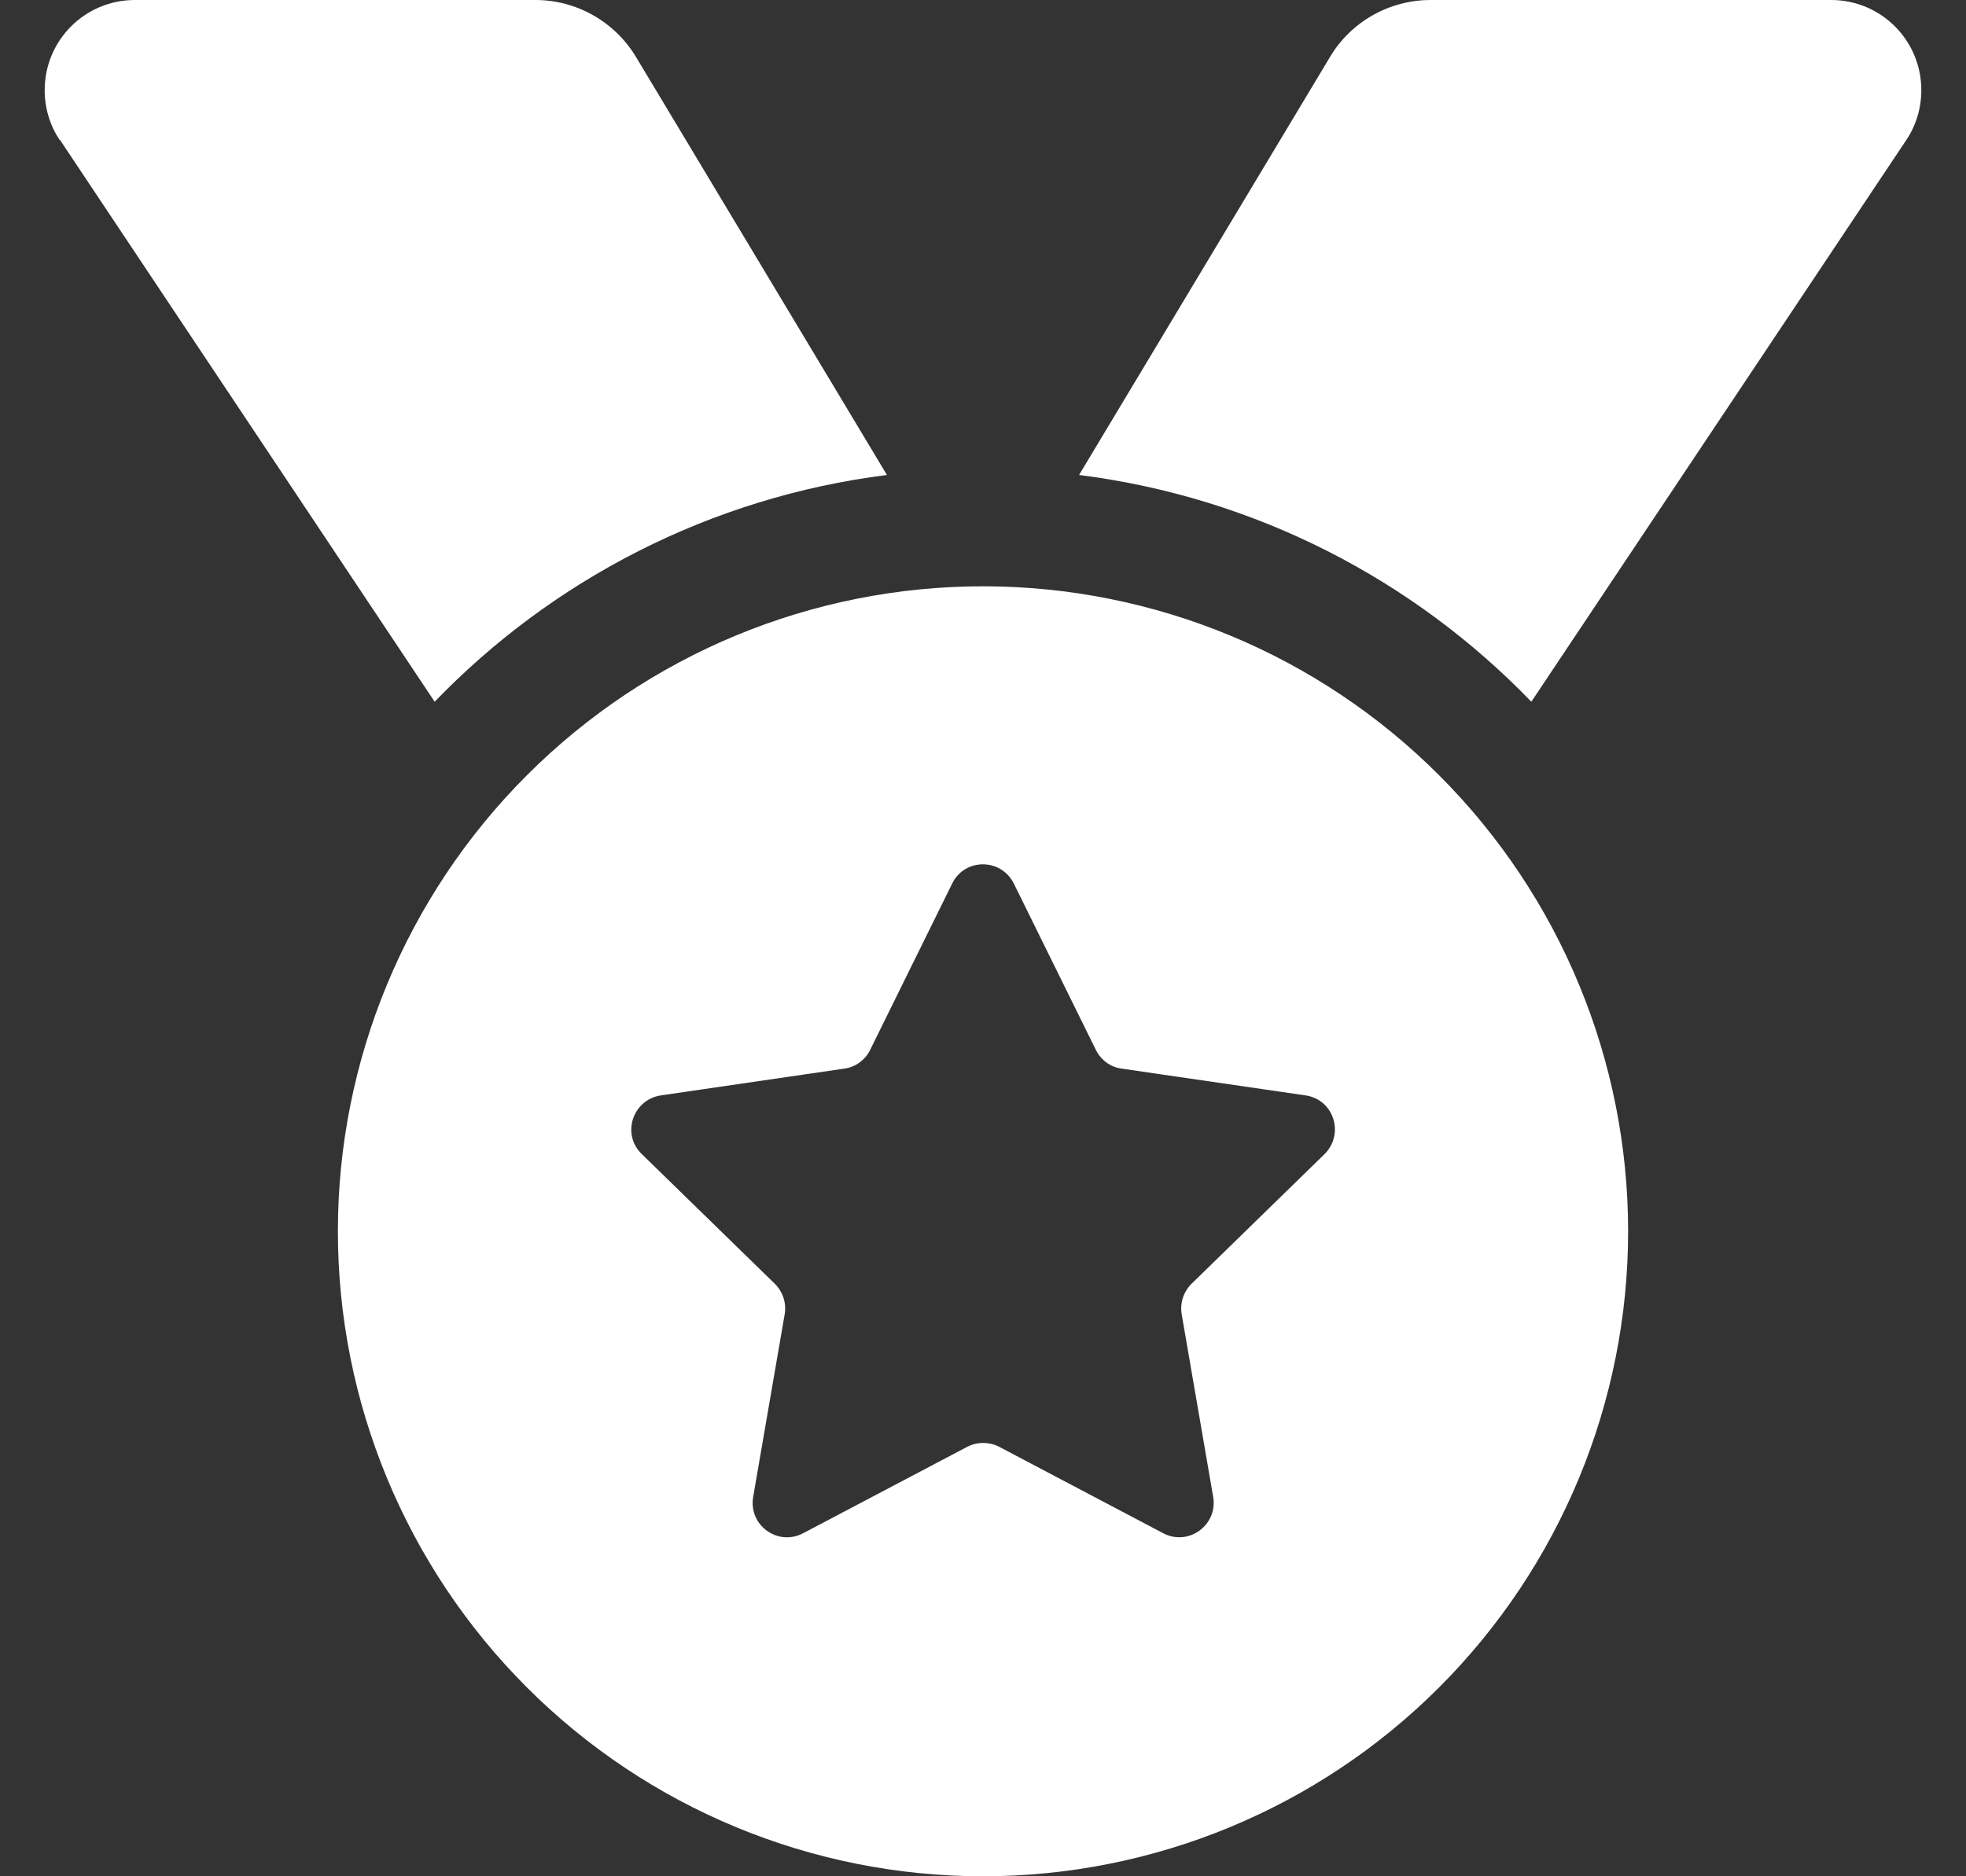 <svg width="22" height="21" viewBox="0 0 22 21" fill="none" xmlns="http://www.w3.org/2000/svg">
<rect x="0" y="0" width="22" height="21" fill="#333333" stroke="none"/>
<g clip-path="url(#clip0_8_530)">
<path d="M21.332 1.567C21.443 1.403 21.5 1.206 21.5 1.009C21.5 0.451 21.049 0 20.491 0H16.008C15.549 0 15.118 0.242 14.884 0.636L12.075 5.316C14.052 5.566 15.819 6.489 17.136 7.854L21.332 1.567ZM0.672 1.567L4.864 7.854C6.181 6.489 7.948 5.566 9.925 5.316L7.116 0.636C6.878 0.242 6.451 0 5.992 0H1.509C0.951 0 0.5 0.451 0.5 1.009C0.5 1.206 0.557 1.403 0.668 1.567H0.672ZM18.219 13.781C18.219 11.867 17.458 10.031 16.104 8.677C14.751 7.323 12.915 6.562 11 6.562C9.085 6.562 7.249 7.323 5.896 8.677C4.542 10.031 3.781 11.867 3.781 13.781C3.781 15.696 4.542 17.532 5.896 18.886C7.249 20.239 9.085 21 11 21C12.915 21 14.751 20.239 16.104 18.886C17.458 17.532 18.219 15.696 18.219 13.781ZM10.655 9.889C10.795 9.602 11.201 9.602 11.345 9.889L12.263 11.751C12.321 11.866 12.427 11.944 12.55 11.96L14.609 12.26C14.925 12.305 15.048 12.69 14.823 12.916L13.334 14.368C13.244 14.458 13.203 14.581 13.223 14.708L13.576 16.755C13.629 17.067 13.301 17.309 13.018 17.161L11.181 16.193C11.07 16.136 10.934 16.136 10.824 16.193L8.986 17.161C8.703 17.309 8.375 17.071 8.428 16.755L8.781 14.708C8.802 14.585 8.761 14.458 8.67 14.368L7.181 12.916C6.952 12.694 7.079 12.309 7.395 12.26L9.45 11.96C9.573 11.944 9.683 11.862 9.737 11.751L10.655 9.889Z" fill="white"/>
</g>
<defs>
<clipPath id="clip0_8_530">
<rect width="21" height="21" fill="white" transform="matrix(-1 0 0 1 21.5 0)"/>
</clipPath>
</defs>
</svg>

